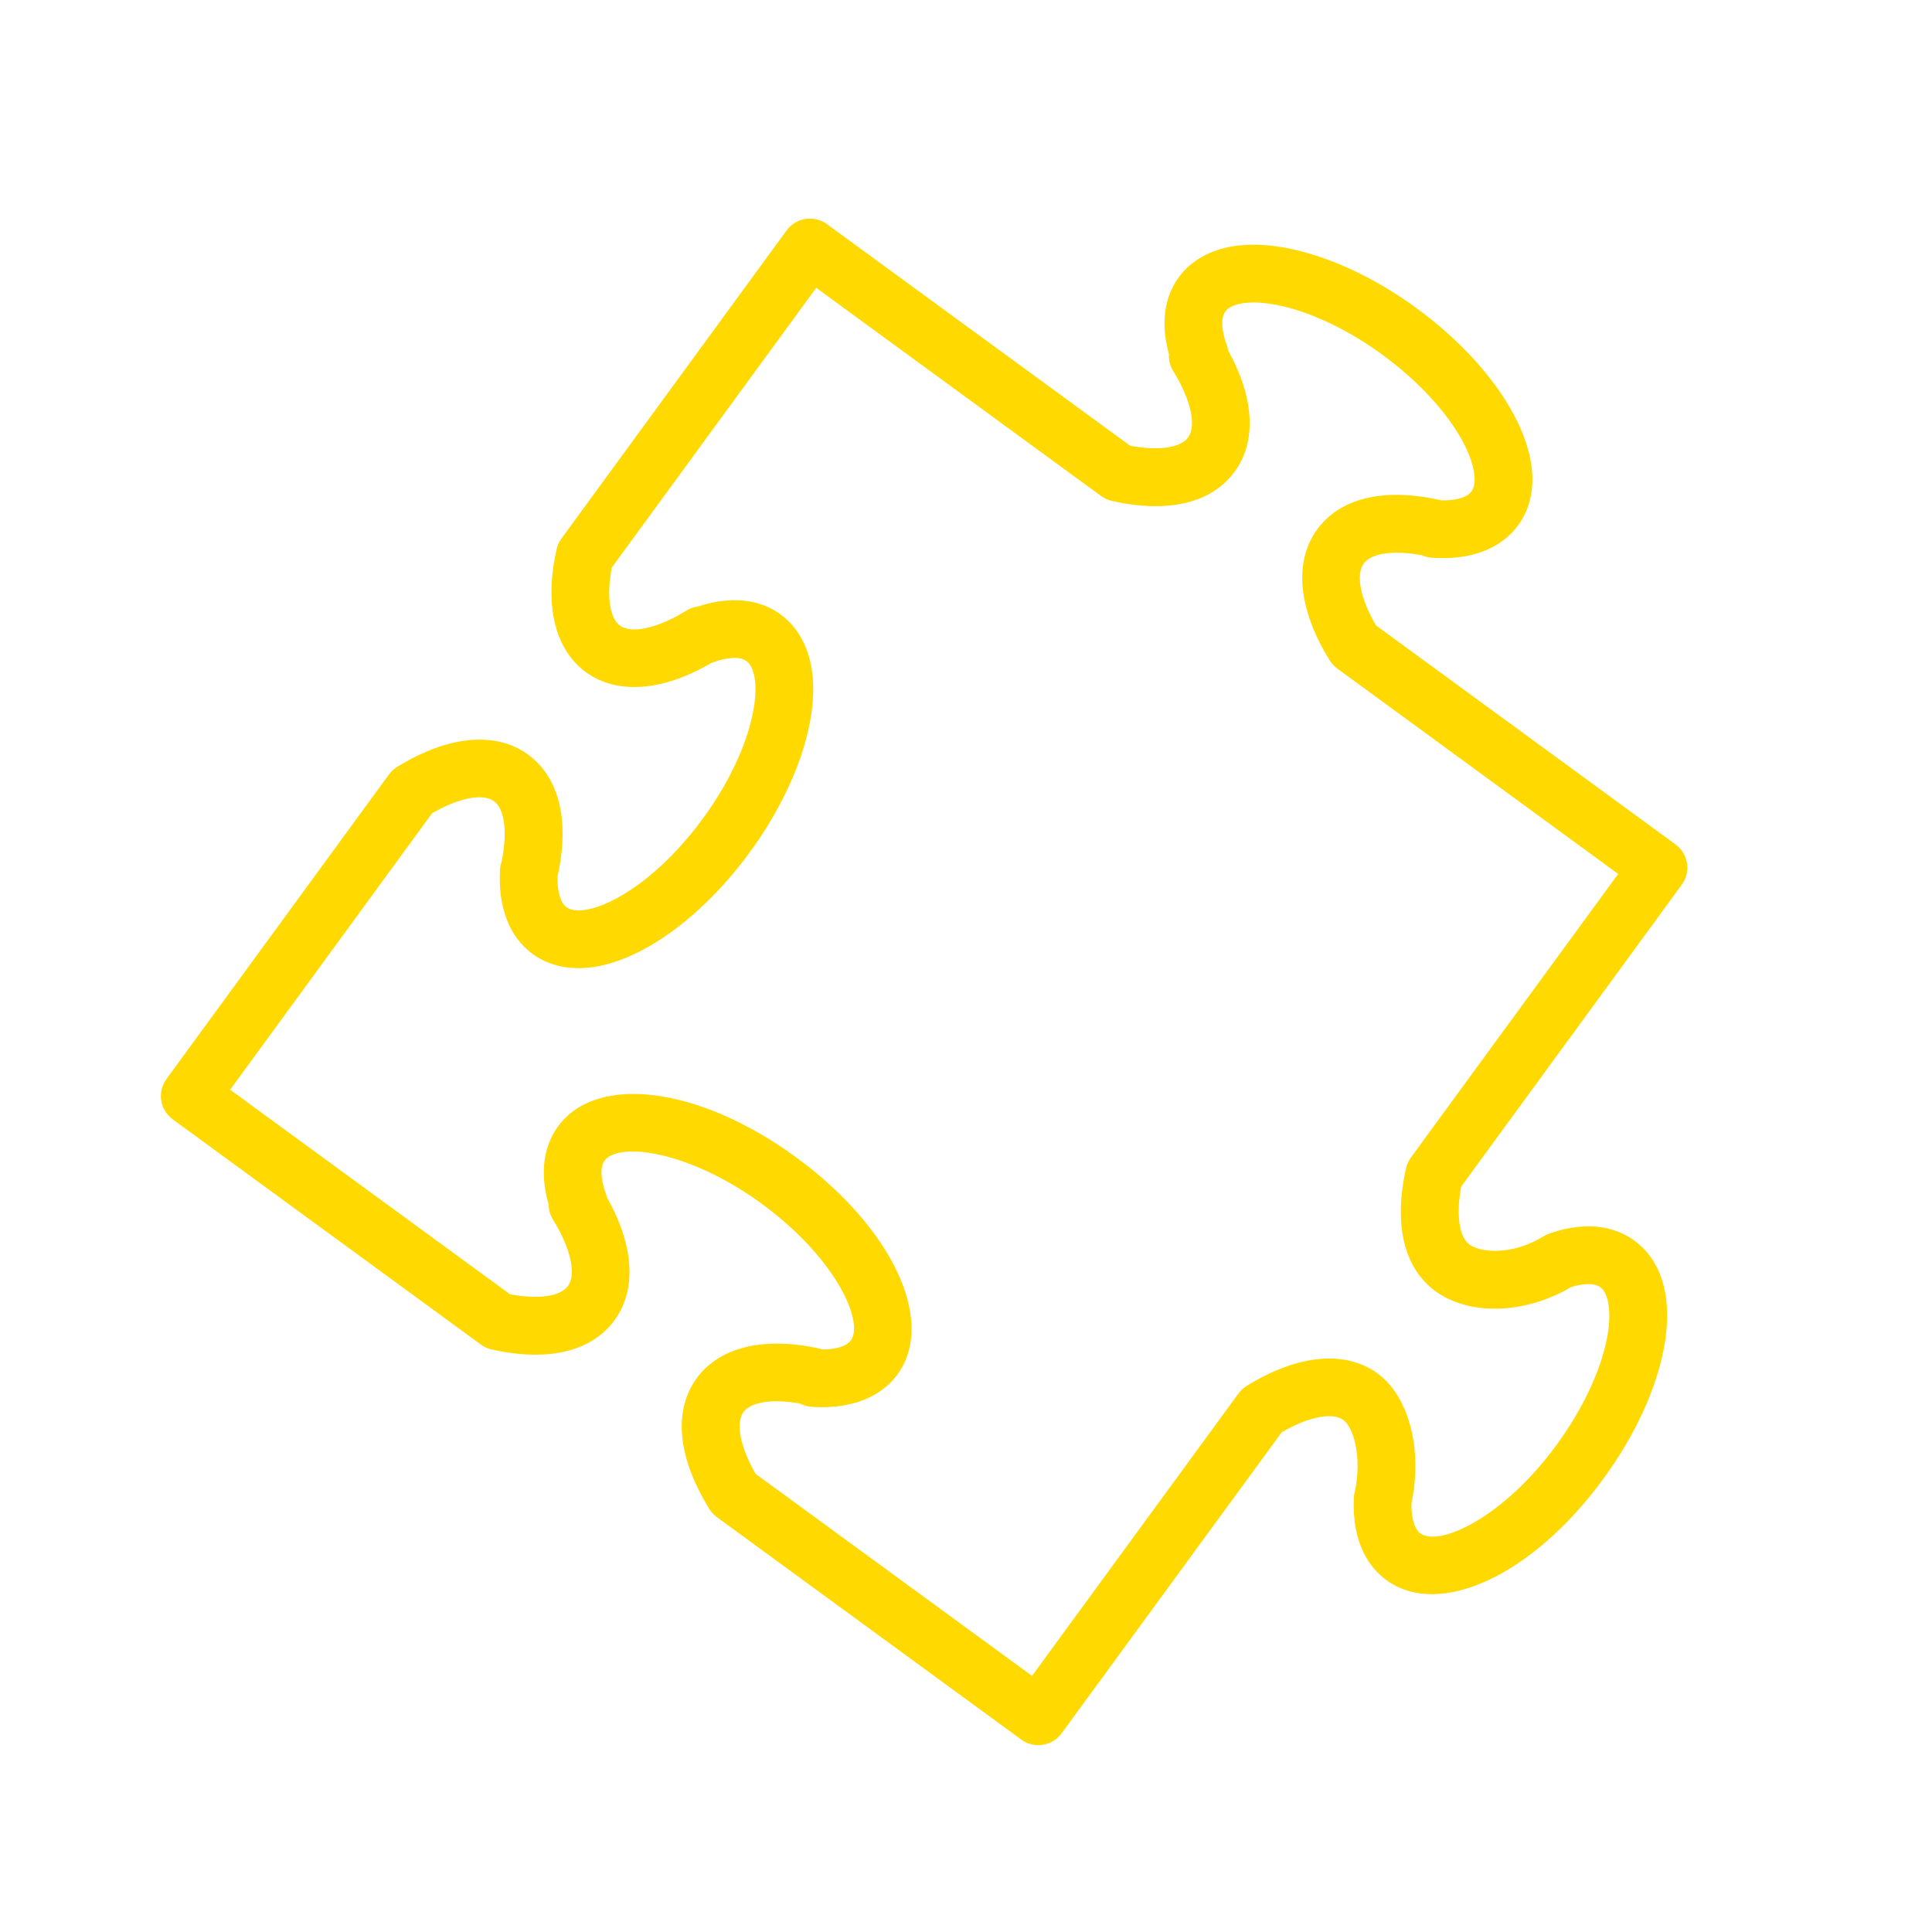 <?xml version="1.0" encoding="UTF-8"?> <svg xmlns="http://www.w3.org/2000/svg" width="190" height="190" viewBox="0 0 190 190" fill="none"> <rect width="190" height="190" fill="white"></rect> <path d="M165.391 87.007C166.317 85.741 166.04 83.965 164.773 83.039L135.438 61.592L135.317 61.501C133.784 58.869 133.31 56.514 134.117 55.414C134.869 54.386 137.084 54.084 139.846 54.609C140.134 54.736 140.448 54.817 140.779 54.844C144.562 55.128 147.575 54.003 149.29 51.674C151.316 48.904 151.155 45.008 148.836 40.703C146.87 37.052 143.483 33.358 139.303 30.302C133.112 25.779 126.216 23.445 121.329 24.208C118.987 24.573 117.117 25.636 115.928 27.264C114.472 29.237 114.14 31.887 114.958 34.818C114.921 35.397 115.064 35.981 115.377 36.488C117.113 39.298 117.687 41.863 116.835 43.028C116.085 44.056 113.885 44.358 111.141 43.832L81.326 22.044C80.72 21.599 79.957 21.415 79.215 21.531C78.469 21.646 77.802 22.053 77.359 22.661L55.215 52.964C54.986 53.278 54.823 53.634 54.738 54.013C53.505 59.454 54.55 63.86 57.614 66.103C60.687 68.335 65.164 67.999 69.968 65.191C69.973 65.191 69.977 65.189 69.981 65.187C71.493 64.613 72.773 64.541 73.408 65.011C73.919 65.382 74.131 66.147 74.222 66.722C74.655 69.519 73.254 74.85 69.144 80.47C65.043 86.089 60.384 89.043 57.587 89.476C57.013 89.565 56.224 89.594 55.718 89.224C55.113 88.779 54.794 87.681 54.831 86.182C56.04 80.714 55.014 76.465 51.928 74.203C48.743 71.887 44.048 72.336 39.051 75.424C38.739 75.617 38.467 75.869 38.251 76.166L16.372 106.113C15.446 107.379 15.722 109.155 16.989 110.081L47.299 132.233C47.613 132.464 47.971 132.625 48.352 132.71C53.876 133.952 58.172 132.932 60.435 129.834C62.631 126.837 62.353 122.481 59.698 117.778C59.67 117.653 59.634 117.528 59.588 117.406C59.053 115.949 59.007 114.756 59.463 114.133C60.798 112.308 67.648 113.08 74.928 118.393C82.197 123.715 85.002 130.003 83.673 131.822C83.259 132.386 82.248 132.704 80.905 132.712C80.811 132.68 80.712 132.653 80.615 132.631C75.172 131.411 70.77 132.464 68.531 135.52C66.19 138.737 66.624 143.309 69.754 148.394C69.947 148.709 70.198 148.981 70.498 149.199L100.437 171.076C100.942 171.446 101.527 171.623 102.11 171.623C102.985 171.623 103.848 171.22 104.405 170.459L126.048 140.853C128.679 139.327 131.035 138.854 132.129 139.66C133.053 140.338 133.967 143.176 133.263 146.592C133.195 146.819 133.151 147.054 133.144 147.292C132.935 151.899 134.763 154.237 136.34 155.39C141.573 159.205 150.759 154.915 157.698 145.407C160.756 141.224 162.863 136.677 163.63 132.6C164.537 127.795 163.509 124.035 160.726 122.002C159.198 120.898 156.519 119.879 152.404 121.295C152.208 121.363 152.018 121.452 151.84 121.562C148.716 123.492 145.617 123.196 144.513 122.393C143.487 121.642 143.182 119.436 143.701 116.689L165.391 87.007ZM141.162 126.977C144.521 129.423 149.966 129.245 154.517 126.576C155.362 126.314 156.642 126.061 157.386 126.595C158.236 127.216 158.497 129.16 158.048 131.548C157.443 134.762 155.642 138.591 153.111 142.056C147.804 149.328 141.512 152.132 139.687 150.803C139.096 150.369 138.78 149.292 138.807 147.823C139.92 142.553 138.568 137.336 135.486 135.079C132.313 132.75 127.611 133.193 122.596 136.3C122.286 136.493 122.015 136.743 121.799 137.038L101.493 164.813L74.315 144.95C72.794 142.313 72.323 139.958 73.116 138.867C73.856 137.858 76 137.548 78.677 138.03C79.021 138.212 79.404 138.326 79.813 138.352C83.548 138.61 86.559 137.485 88.255 135.177C92.076 129.953 87.787 120.765 78.277 113.803C68.752 106.853 58.693 105.556 54.878 110.778C53.409 112.789 53.09 115.487 53.956 118.448C53.956 118.97 54.1 119.487 54.382 119.94C56.122 122.755 56.701 125.321 55.851 126.477C55.103 127.502 52.907 127.805 50.154 127.282L22.633 107.167L42.495 79.978C45.127 78.457 47.484 77.993 48.579 78.788C49.635 79.563 49.923 81.876 49.33 84.732C49.241 84.981 49.188 85.245 49.173 85.515C48.959 89.202 50.092 92.144 52.364 93.806C54.003 95.008 56.108 95.451 58.458 95.088C63.36 94.327 69.212 90.008 73.73 83.821C78.257 77.633 80.593 70.748 79.832 65.85C79.468 63.502 78.404 61.627 76.77 60.433C74.657 58.873 71.772 58.604 68.582 59.658C68.203 59.713 67.832 59.844 67.495 60.054C64.683 61.79 62.112 62.358 60.965 61.518C59.939 60.766 59.638 58.562 60.162 55.822L80.271 28.305L108.288 48.781C108.601 49.01 108.958 49.173 109.337 49.258C114.864 50.51 119.158 49.486 121.422 46.383C123.596 43.416 123.355 39.125 120.792 34.49C120.761 34.311 120.716 34.135 120.654 33.96C120.101 32.468 120.048 31.259 120.513 30.626C120.879 30.123 121.638 29.913 122.21 29.823C125.01 29.388 130.34 30.785 135.959 34.892C139.418 37.419 142.292 40.521 143.843 43.399C144.994 45.538 145.337 47.471 144.719 48.316C144.271 48.923 143.199 49.239 141.739 49.207C141.7 49.198 141.658 49.187 141.62 49.177C136.088 47.943 131.803 48.969 129.541 52.06C127.212 55.239 127.659 59.935 130.766 64.945C130.955 65.248 131.197 65.513 131.483 65.725L159.137 85.947L138.756 113.83C138.525 114.146 138.362 114.506 138.276 114.886C137.034 120.413 138.059 124.705 141.162 126.977Z" fill="#FFD900"></path> </svg> 
